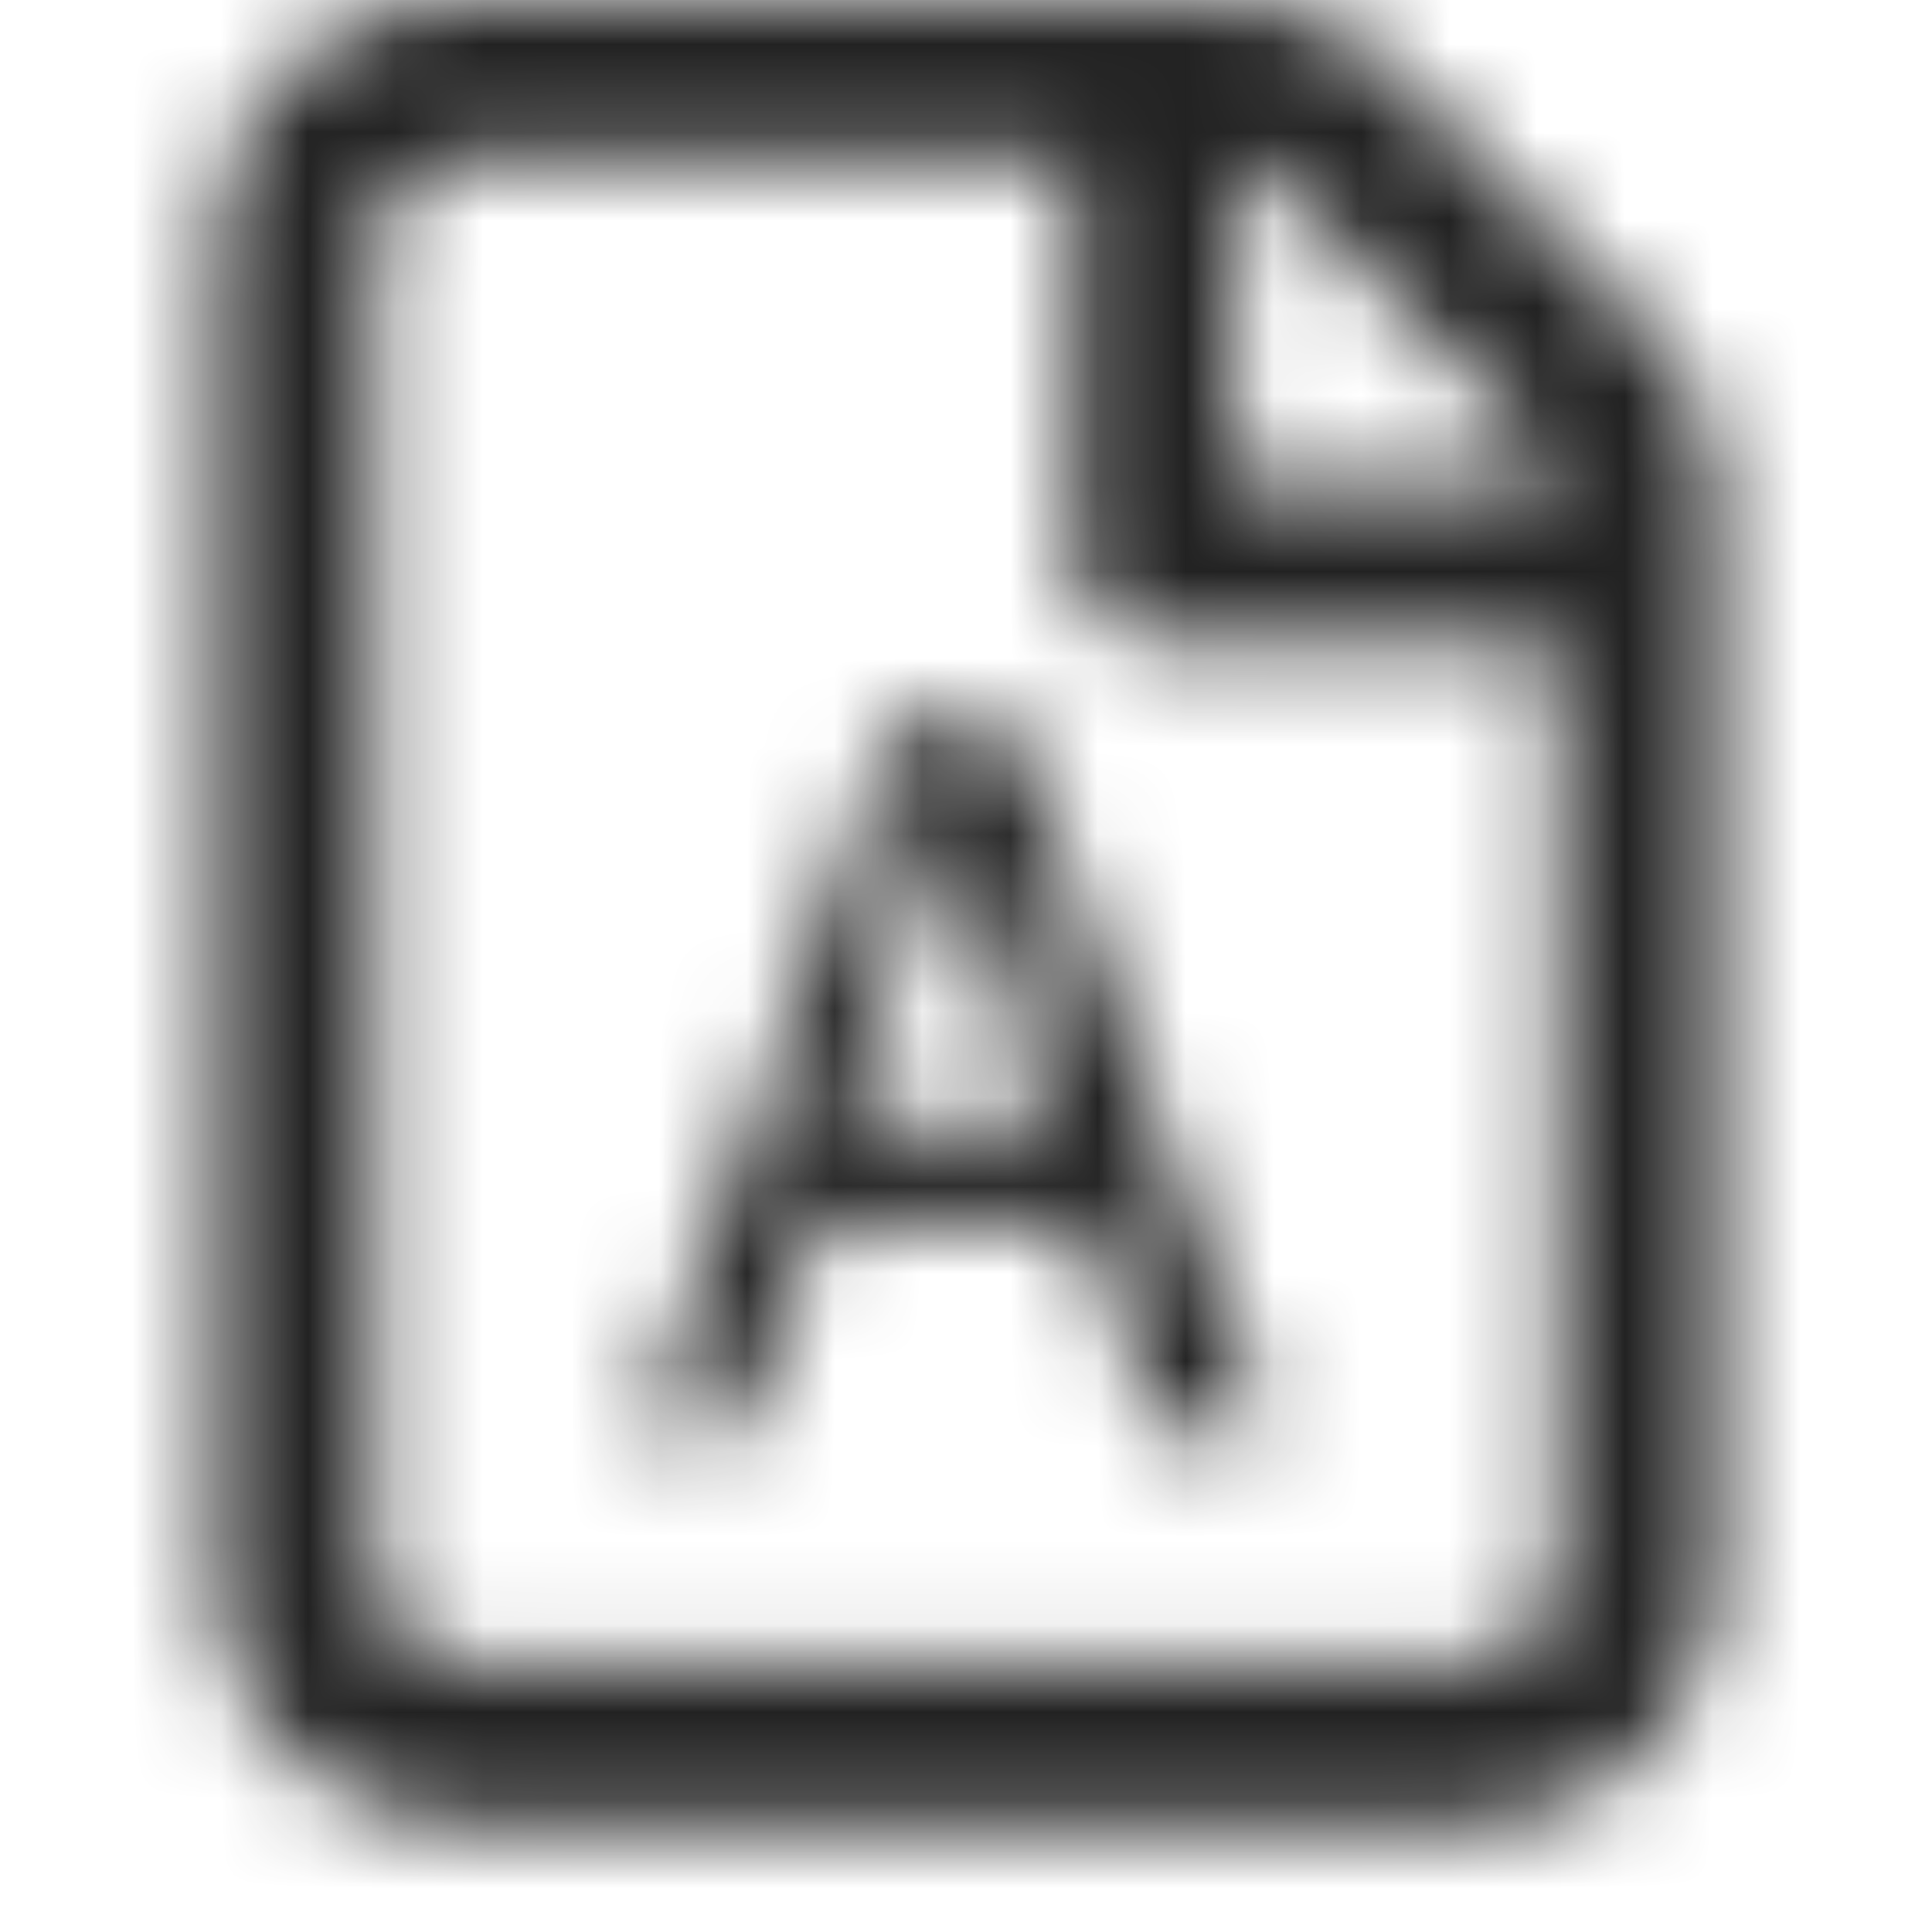 <svg width="22" height="22" viewBox="0 0 22 22" fill="none" xmlns="http://www.w3.org/2000/svg">
<mask id="mask0_606_4997" style="mask-type:alpha" maskUnits="userSpaceOnUse" x="0" y="0" width="22" height="22">
<g clip-path="url(#clip0_606_4997)">
<path d="M9.309 13.917L8.504 16.214C8.502 16.227 8.498 16.239 8.492 16.25C8.486 16.262 8.477 16.272 8.467 16.28C8.457 16.288 8.445 16.294 8.432 16.297C8.42 16.3 8.407 16.301 8.394 16.3H7.416C7.342 16.3 7.318 16.263 7.342 16.202L9.944 8.873C10.008 8.693 10.041 8.503 10.042 8.311C10.042 8.303 10.043 8.295 10.046 8.287C10.049 8.28 10.053 8.273 10.059 8.267C10.065 8.261 10.072 8.257 10.079 8.254C10.087 8.251 10.095 8.25 10.103 8.25H11.496C11.545 8.25 11.569 8.262 11.582 8.311L14.427 16.202C14.44 16.263 14.427 16.3 14.366 16.3H13.267C13.244 16.3 13.221 16.293 13.201 16.28C13.181 16.267 13.166 16.249 13.157 16.227L12.339 13.917L9.309 13.917ZM12.009 12.83C11.752 12.036 11.057 10.069 10.824 9.226H10.812C10.604 10.021 10.054 11.572 9.627 12.83H12.009Z" fill="#222222"/>
<path d="M18.858 3.831L15.777 0.707C15.316 0.257 14.7 0.001 14.056 -0.006H5.147C4.426 0.006 3.738 0.301 3.232 0.815C2.726 1.33 2.443 2.023 2.444 2.744V18.017C2.443 18.741 2.728 19.436 3.236 19.952C3.744 20.468 4.435 20.762 5.159 20.772H16.863C17.585 20.76 18.272 20.465 18.777 19.95C19.283 19.436 19.566 18.743 19.565 18.022V5.559C19.567 4.912 19.313 4.292 18.858 3.831ZM14.473 1.996L17.556 5.122C17.657 5.227 17.716 5.364 17.723 5.51H14.057V1.827H14.064C14.216 1.832 14.362 1.891 14.473 1.996ZM16.85 18.939H5.172C4.933 18.934 4.704 18.835 4.537 18.664C4.37 18.492 4.276 18.262 4.278 18.022V2.739C4.276 2.502 4.368 2.274 4.532 2.104C4.697 1.933 4.922 1.834 5.159 1.827H12.223V6.426C12.223 6.669 12.32 6.903 12.492 7.074C12.664 7.246 12.897 7.343 13.14 7.343H17.732V18.027C17.733 18.264 17.641 18.492 17.477 18.662C17.312 18.832 17.087 18.932 16.85 18.939Z" fill="#222222"/>
</g>
</mask>
<g mask="url(#mask0_606_4997)">
<rect width="22" height="22" fill="#222222"/>
</g>
<defs>
<clipPath id="clip0_606_4997">
<rect width="22" height="22" fill="white"/>
</clipPath>
</defs>
</svg>
